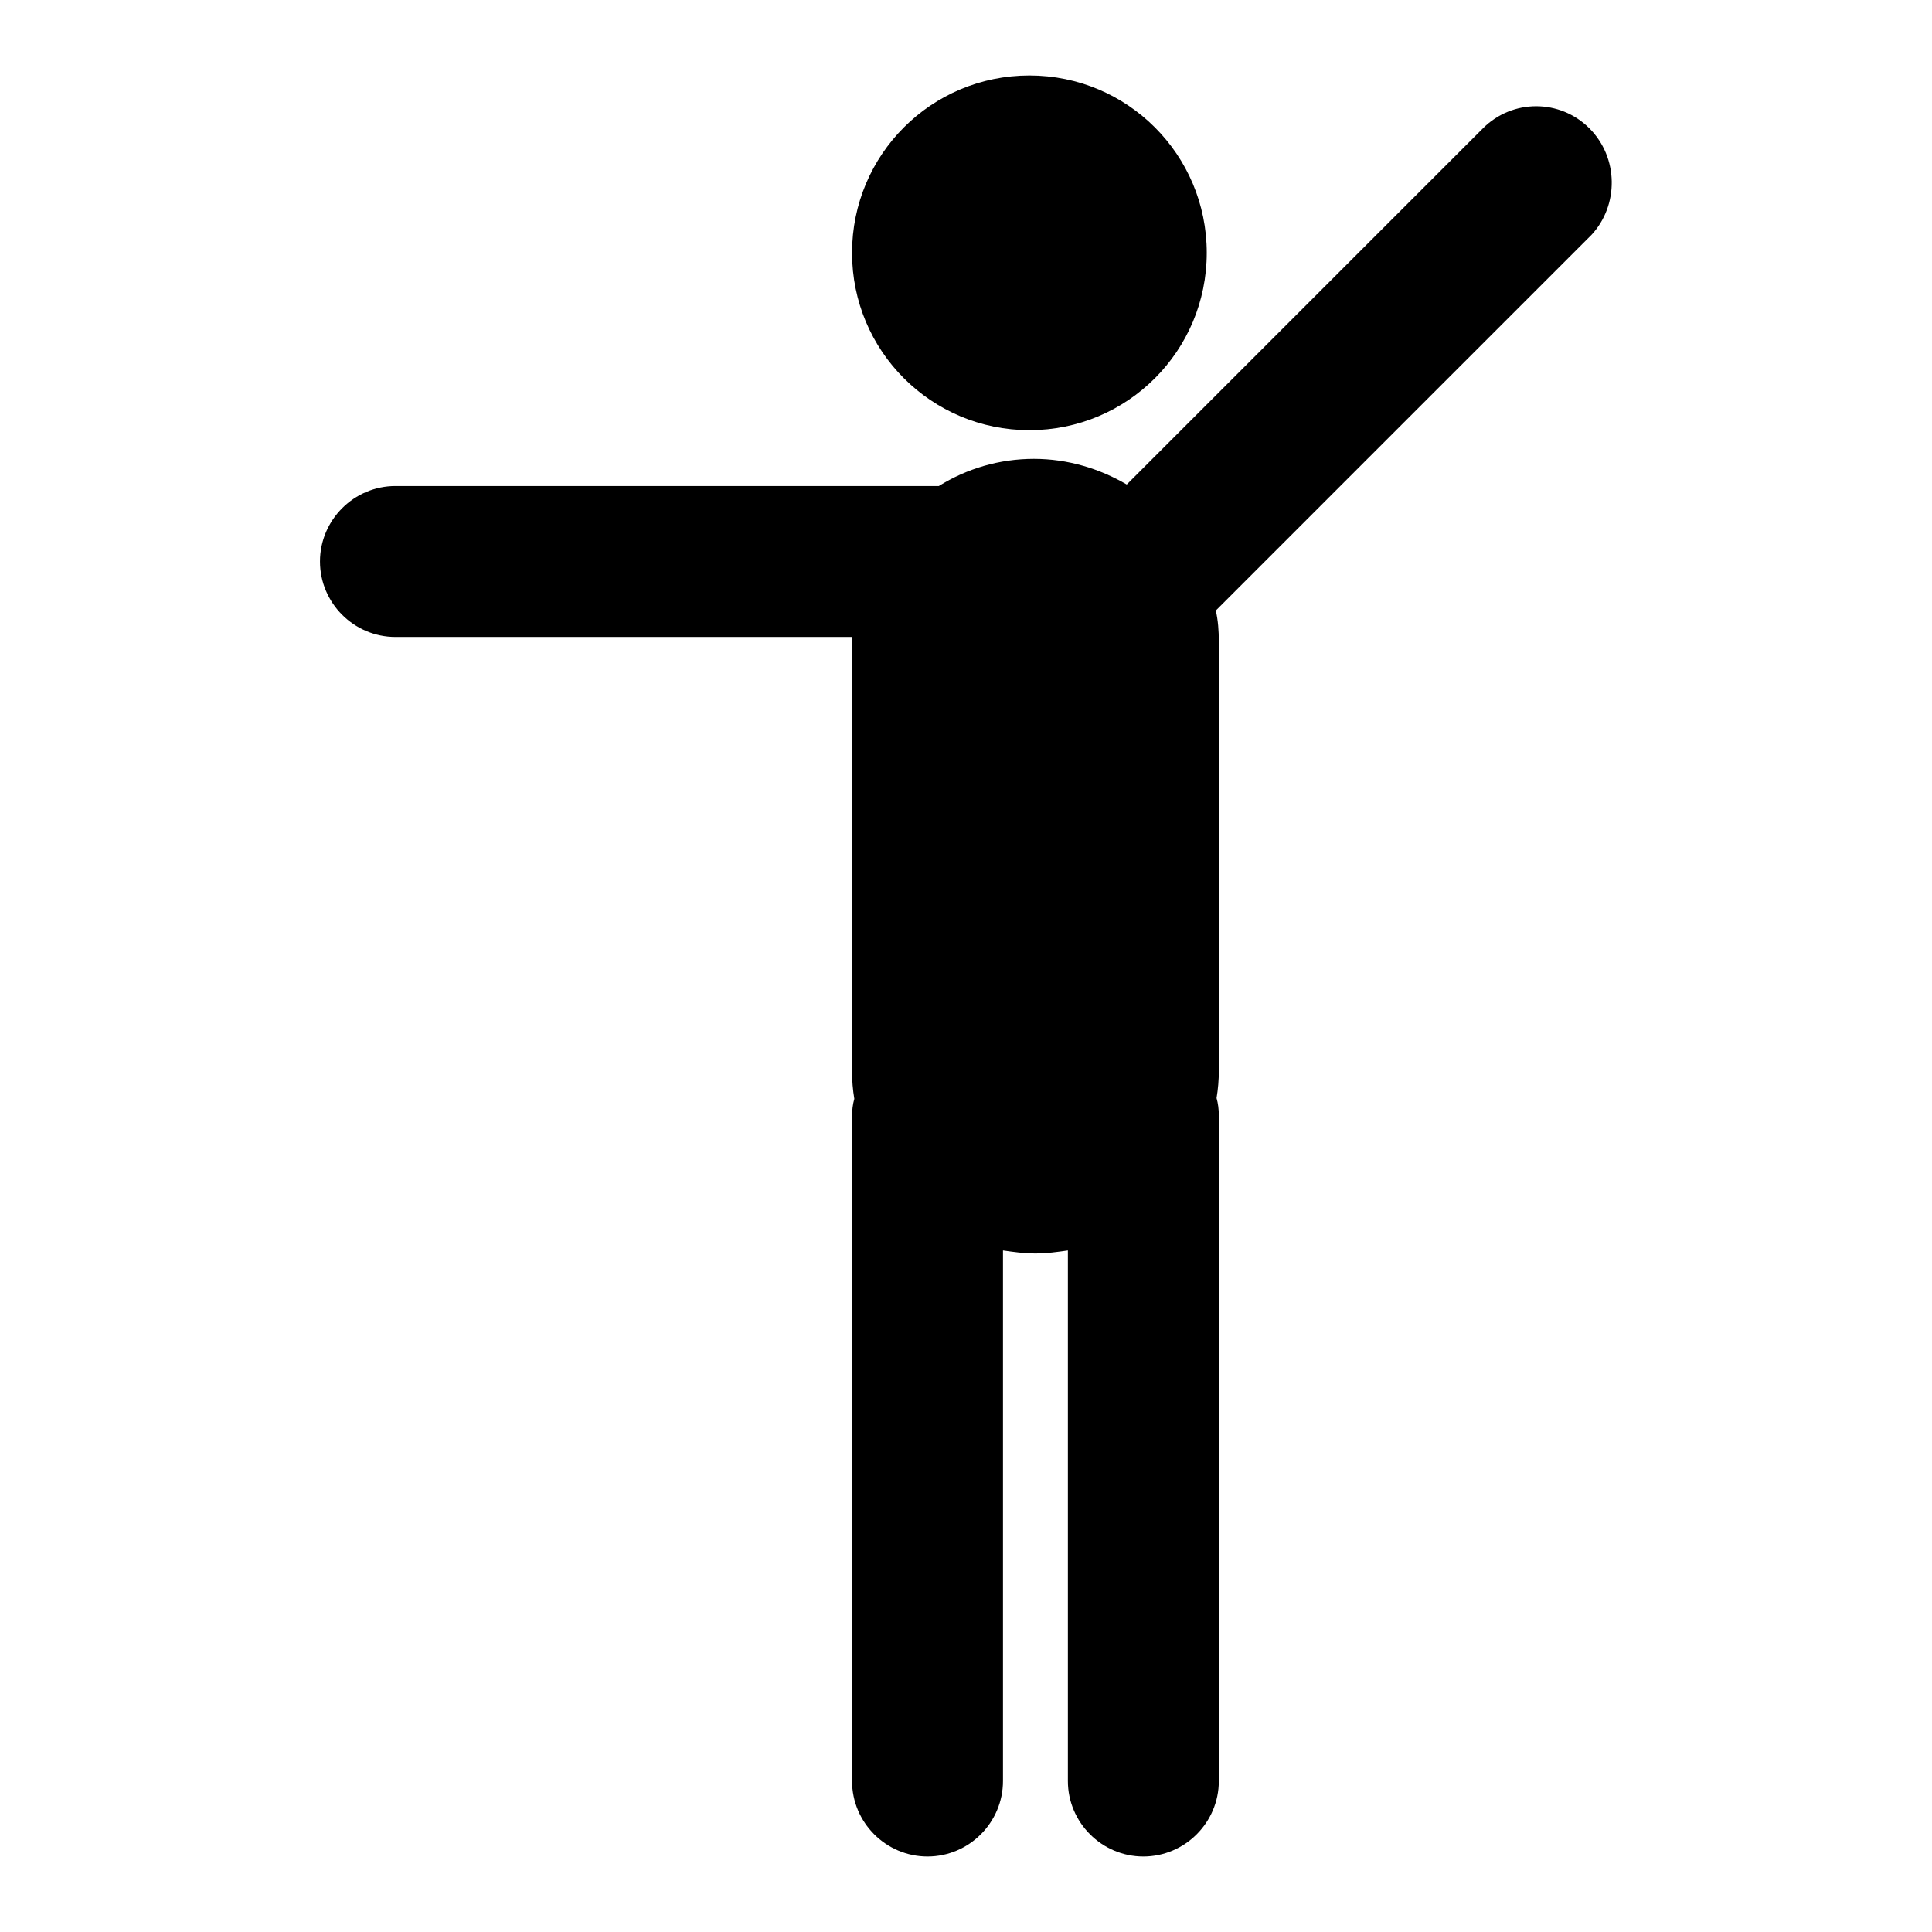 <?xml version="1.0" encoding="utf-8"?>
<!-- Svg Vector Icons : http://www.onlinewebfonts.com/icon -->
<!DOCTYPE svg PUBLIC "-//W3C//DTD SVG 1.1//EN" "http://www.w3.org/Graphics/SVG/1.1/DTD/svg11.dtd">
<svg version="1.1" xmlns="http://www.w3.org/2000/svg" xmlns:xlink="http://www.w3.org/1999/xlink" x="0px" y="0px" viewBox="0 0 256 256" enable-background="new 0 0 256 256" xml:space="preserve">
<g> <path fill="#000000" d="M112.9,33.5c0,13,10.5,23.5,23.5,23.5c13,0,23.5-10.5,23.5-23.5S149.4,10,136.4,10 C123.4,10,112.9,20.5,112.9,33.5z M210.6,17c-3.9-3.9-10.2-3.9-14.1,0l-47.2,47.2c-3.6-2.1-7.8-3.4-12.3-3.4 c-4.6,0-8.9,1.3-12.6,3.6H52.4c-5.5,0-10,4.5-10,10c0,5.5,4.5,10,10,10h60.5c0,0.2,0,0.5,0,0.7v56.9c0,1.2,0.1,2.4,0.3,3.6 c-0.2,0.7-0.3,1.5-0.3,2.3V236c0,5.5,4.5,10,10,10c5.5,0,10-4.5,10-10v-70.3c1.4,0.2,2.8,0.4,4.3,0.4c1.5,0,2.9-0.2,4.3-0.4V236 c0,5.5,4.5,10,10,10c5.5,0,10-4.5,10-10v-88.2c0-0.8-0.1-1.6-0.3-2.3c0.2-1.2,0.3-2.4,0.3-3.6V85c0-1.4-0.1-2.8-0.4-4.1l49.8-49.8 C214.5,27.2,214.5,20.9,210.6,17z"/></g>
</svg>